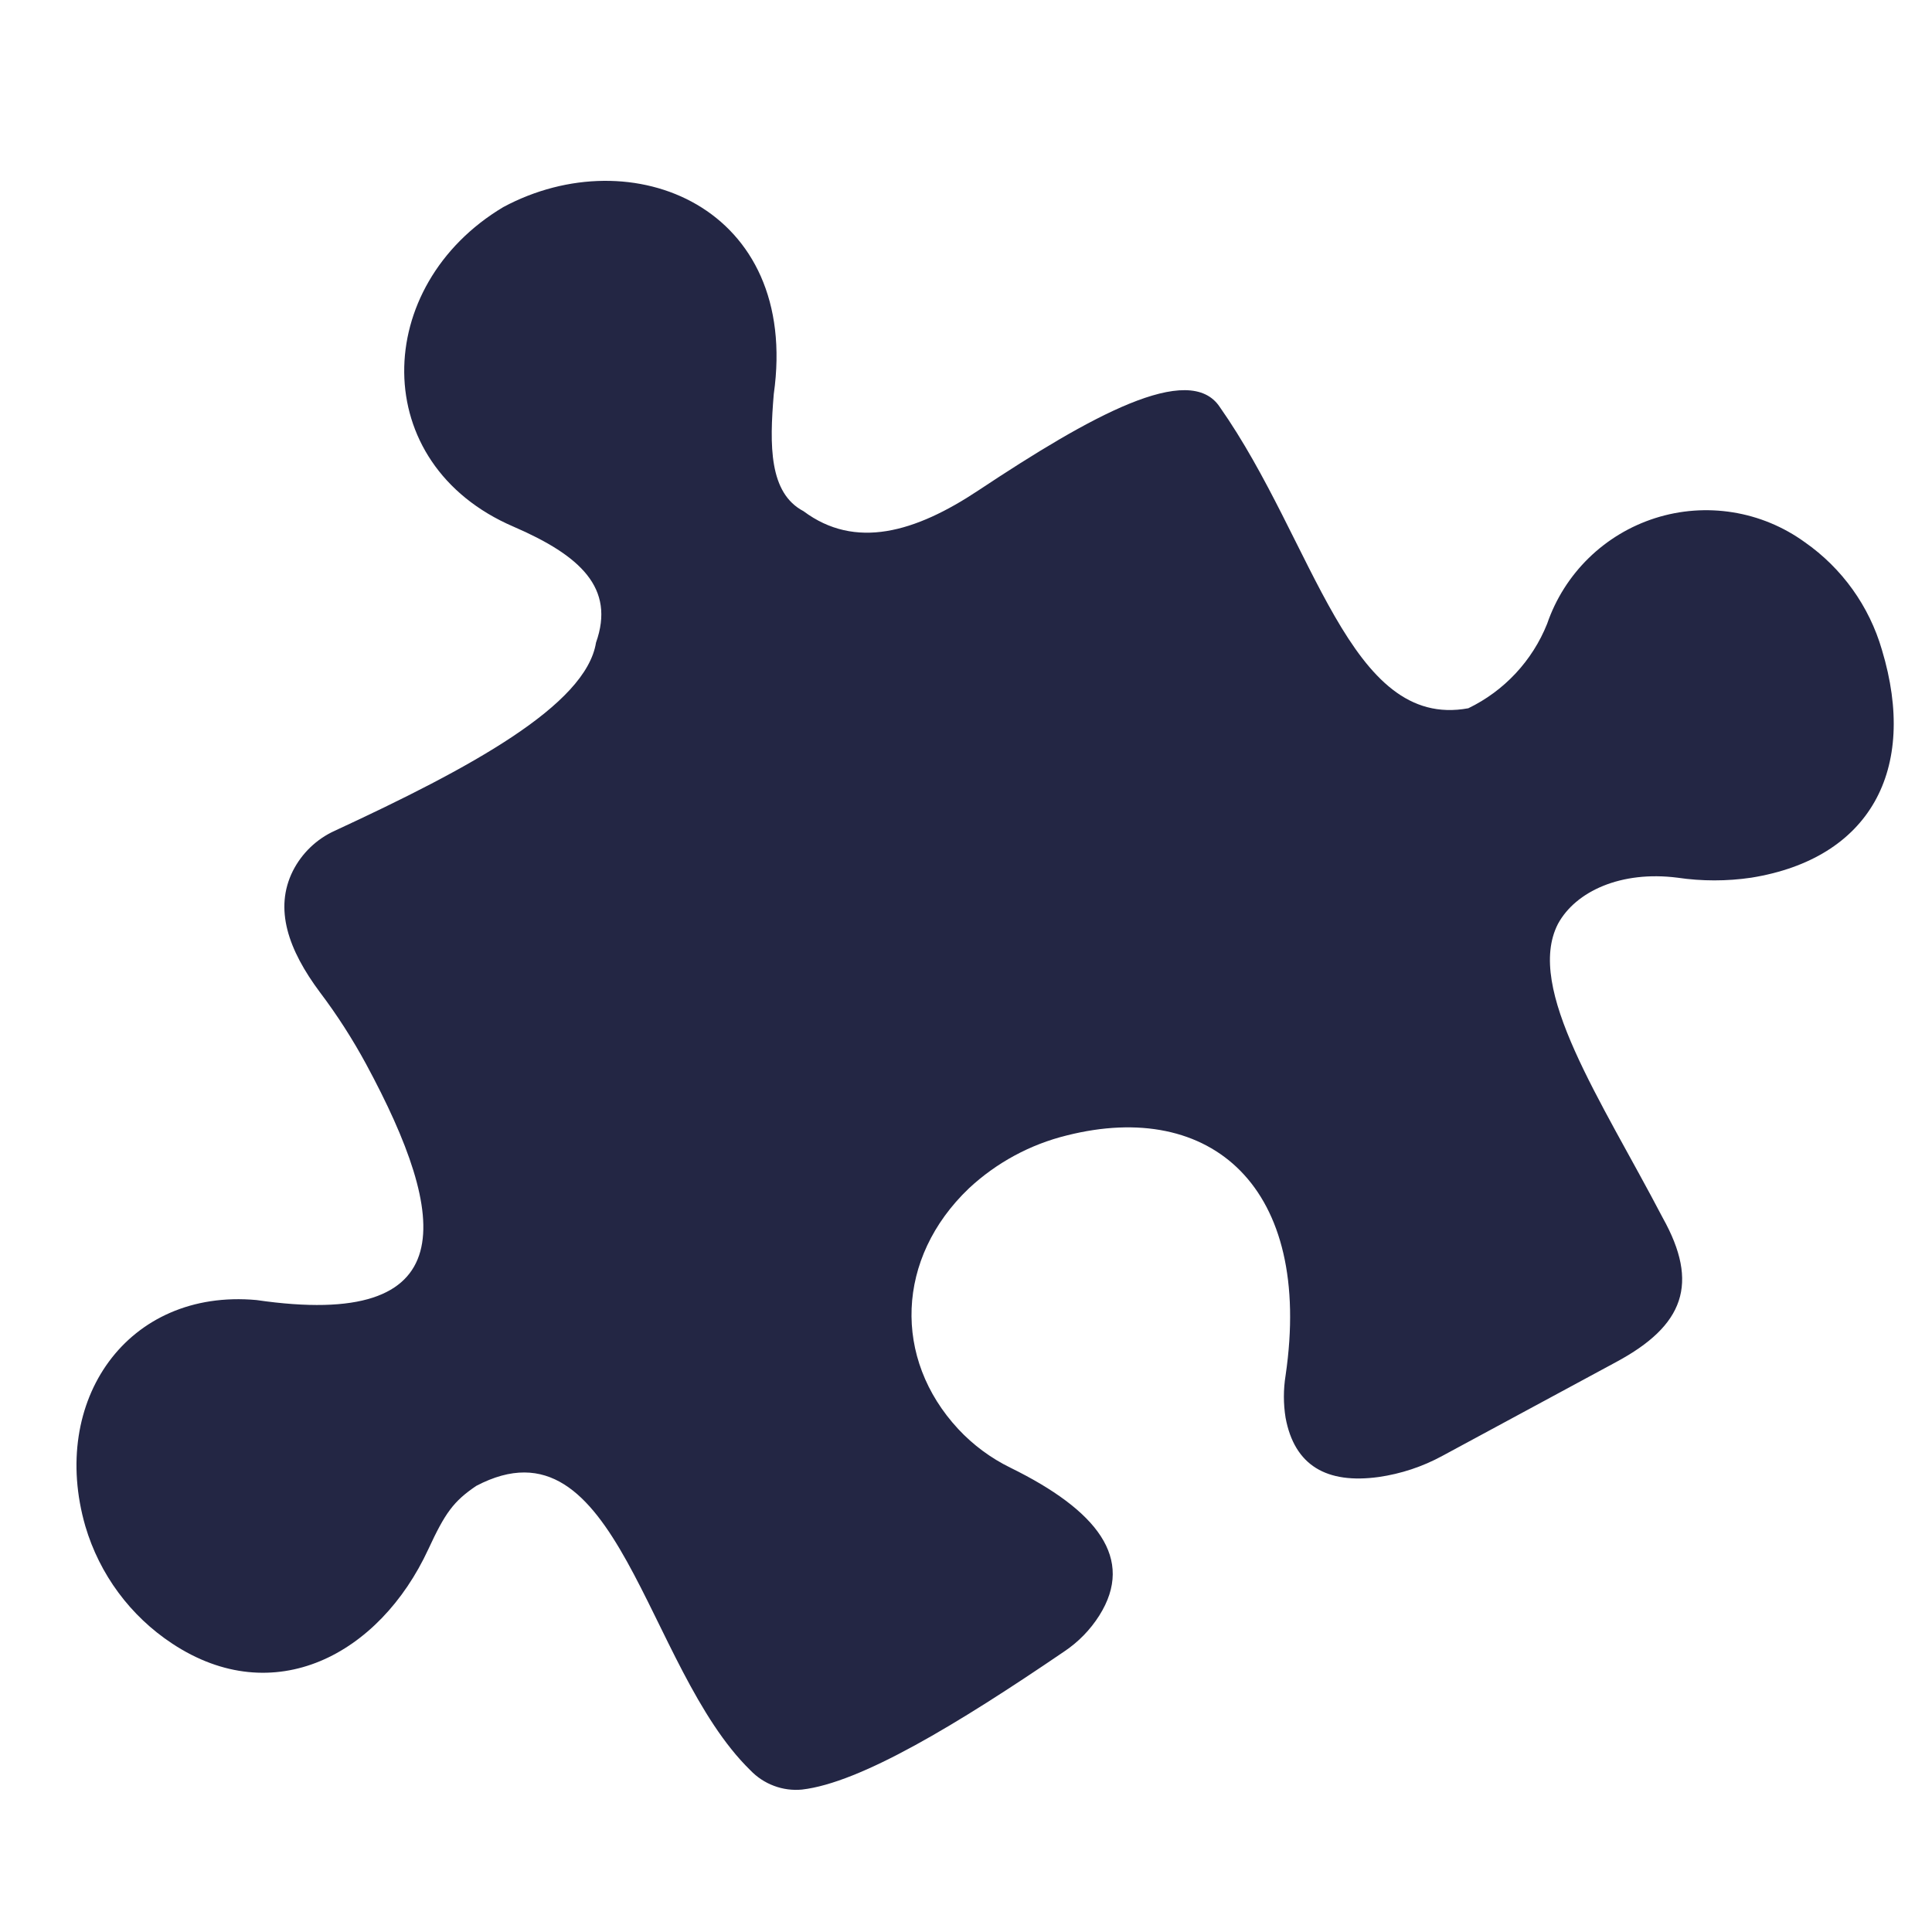 <svg width="32" height="32" viewBox="0 0 32 32" fill="none" xmlns="http://www.w3.org/2000/svg">
<path d="M5.299 16.435C4.774 15.731 4.537 15.053 4.851 14.425C5 14.131 5.245 13.896 5.545 13.76C7.785 12.723 9.705 11.683 9.872 10.643C10.192 9.741 9.616 9.203 8.505 8.723C6.08 7.68 6.16 4.729 8.336 3.43C10.47 2.285 13.254 3.43 12.816 6.528C12.745 7.376 12.736 8.166 13.309 8.467C14.166 9.107 15.158 8.819 16.208 8.121C18.054 6.896 19.699 5.977 20.204 6.742C21.776 8.982 22.345 12.096 24.32 11.731C24.914 11.444 25.38 10.945 25.625 10.333C25.766 9.921 26.002 9.548 26.313 9.244C26.624 8.94 27.002 8.713 27.417 8.581C27.832 8.449 28.272 8.417 28.701 8.486C29.131 8.555 29.538 8.724 29.891 8.979C30.509 9.41 30.961 10.04 31.171 10.765C31.773 12.761 30.963 14.221 29.008 14.537C28.601 14.597 28.189 14.597 27.782 14.537C26.851 14.419 26.099 14.761 25.805 15.302C25.254 16.371 26.524 18.224 27.539 20.169C28.15 21.261 27.894 21.955 26.768 22.56L23.888 24.115C23.561 24.293 23.204 24.411 22.835 24.464C21.974 24.582 21.44 24.275 21.293 23.481C21.256 23.25 21.256 23.015 21.293 22.784C21.753 19.654 20.054 18.205 17.67 18.806C17.063 18.955 16.505 19.257 16.048 19.683C14.838 20.838 14.787 22.502 15.872 23.67C16.118 23.934 16.411 24.151 16.736 24.31C18.169 25.014 18.803 25.814 18.208 26.758C18.058 26.995 17.861 27.197 17.628 27.353C15.852 28.563 14.252 29.529 13.283 29.641C13.126 29.656 12.967 29.635 12.819 29.579C12.671 29.524 12.538 29.436 12.428 29.321C10.678 27.613 10.24 23.376 7.888 24.611C7.51 24.867 7.373 25.059 7.094 25.661C6.285 27.408 4.534 28.336 2.851 27.222C2.158 26.765 1.649 26.076 1.414 25.28C0.813 23.2 2.109 21.337 4.249 21.533C7.677 22.032 7.449 20.189 6.064 17.625C5.839 17.21 5.584 16.812 5.299 16.435Z" fill="#232644"/>
</svg>
